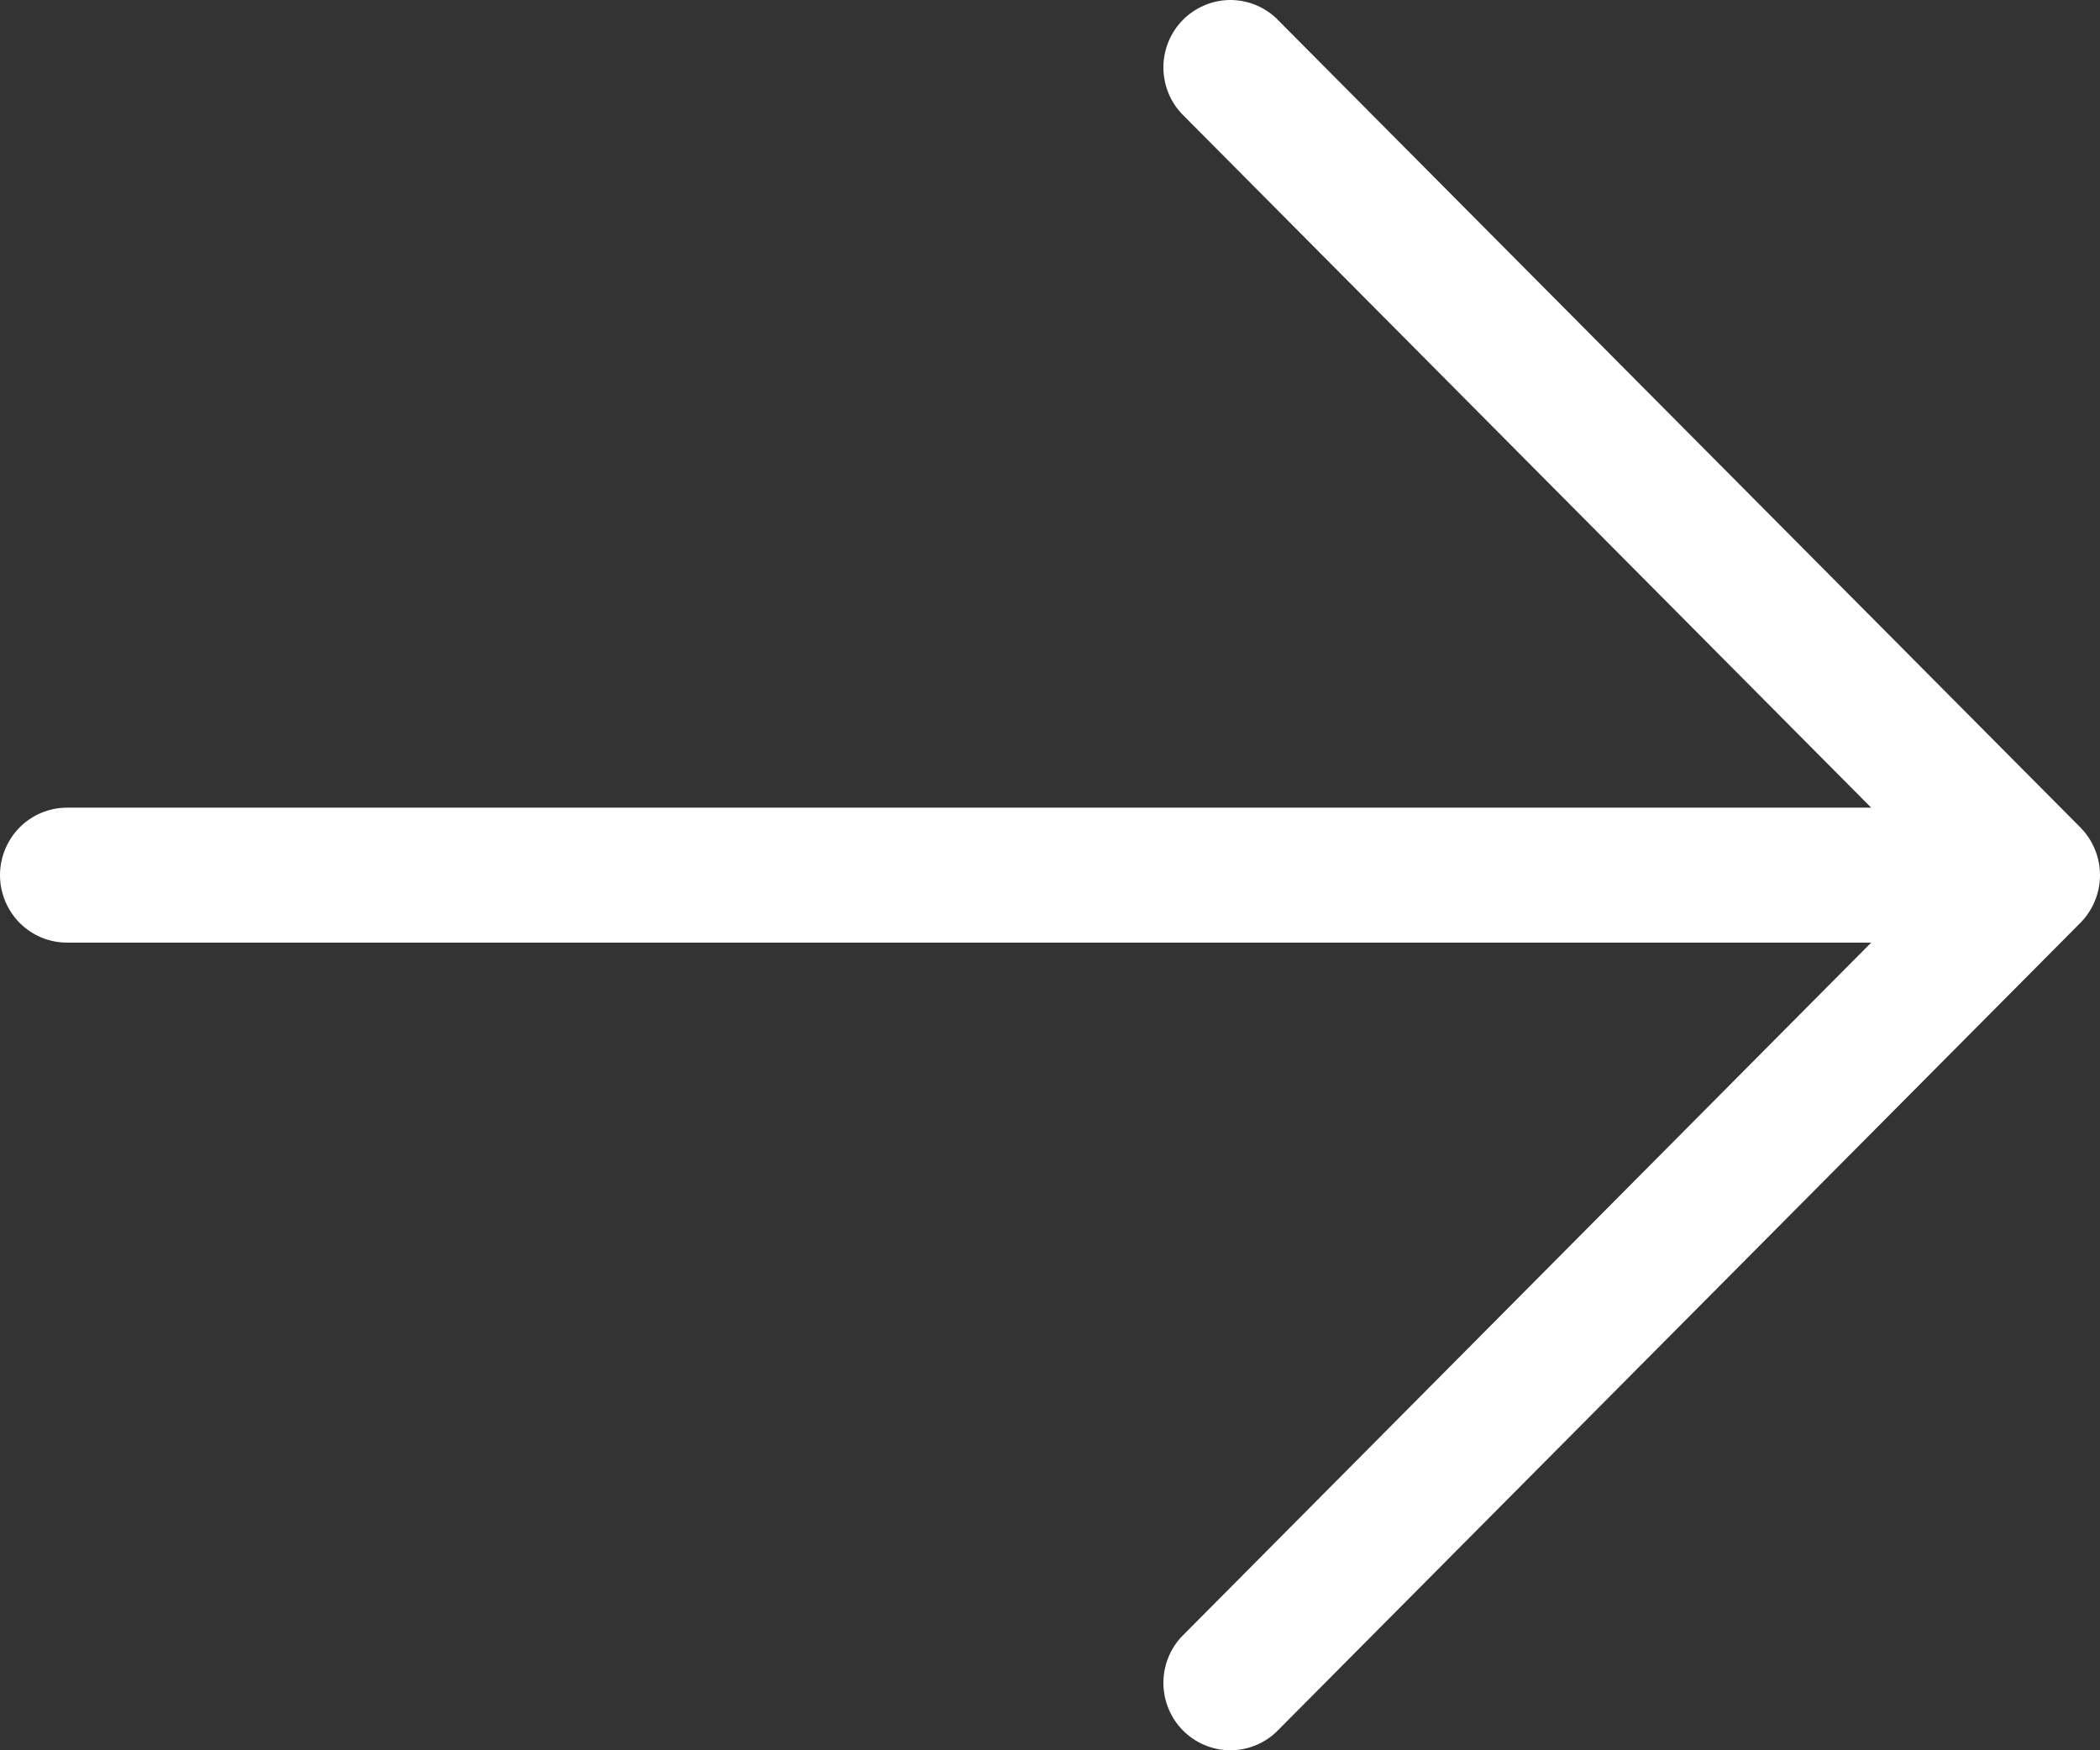 <svg width="24" height="20" viewBox="0 0 24 20" fill="none" xmlns="http://www.w3.org/2000/svg">
<rect x="0" y="0" width="24" height="20" fill="#333333" stroke="none"/>
<path d="M23.776 10.545L14.584 19.793C14.439 19.929 14.247 20.003 14.049 20C13.85 19.996 13.661 19.916 13.52 19.774C13.38 19.633 13.3 19.443 13.296 19.243C13.293 19.043 13.366 18.85 13.502 18.704L21.385 10.771H0.766C0.563 10.771 0.368 10.69 0.224 10.545C0.081 10.4 0 10.204 0 10C0 9.796 0.081 9.6 0.224 9.455C0.368 9.31 0.563 9.229 0.766 9.229H21.385L13.502 1.296C13.366 1.15 13.293 0.957 13.296 0.757C13.3 0.557 13.38 0.367 13.52 0.226C13.661 0.085 13.85 0.004 14.049 0C14.247 -0.003 14.439 0.071 14.584 0.207L23.776 9.455C23.919 9.6 24 9.796 24 10C24 10.204 23.919 10.4 23.776 10.545Z" fill="white"/>
</svg>
